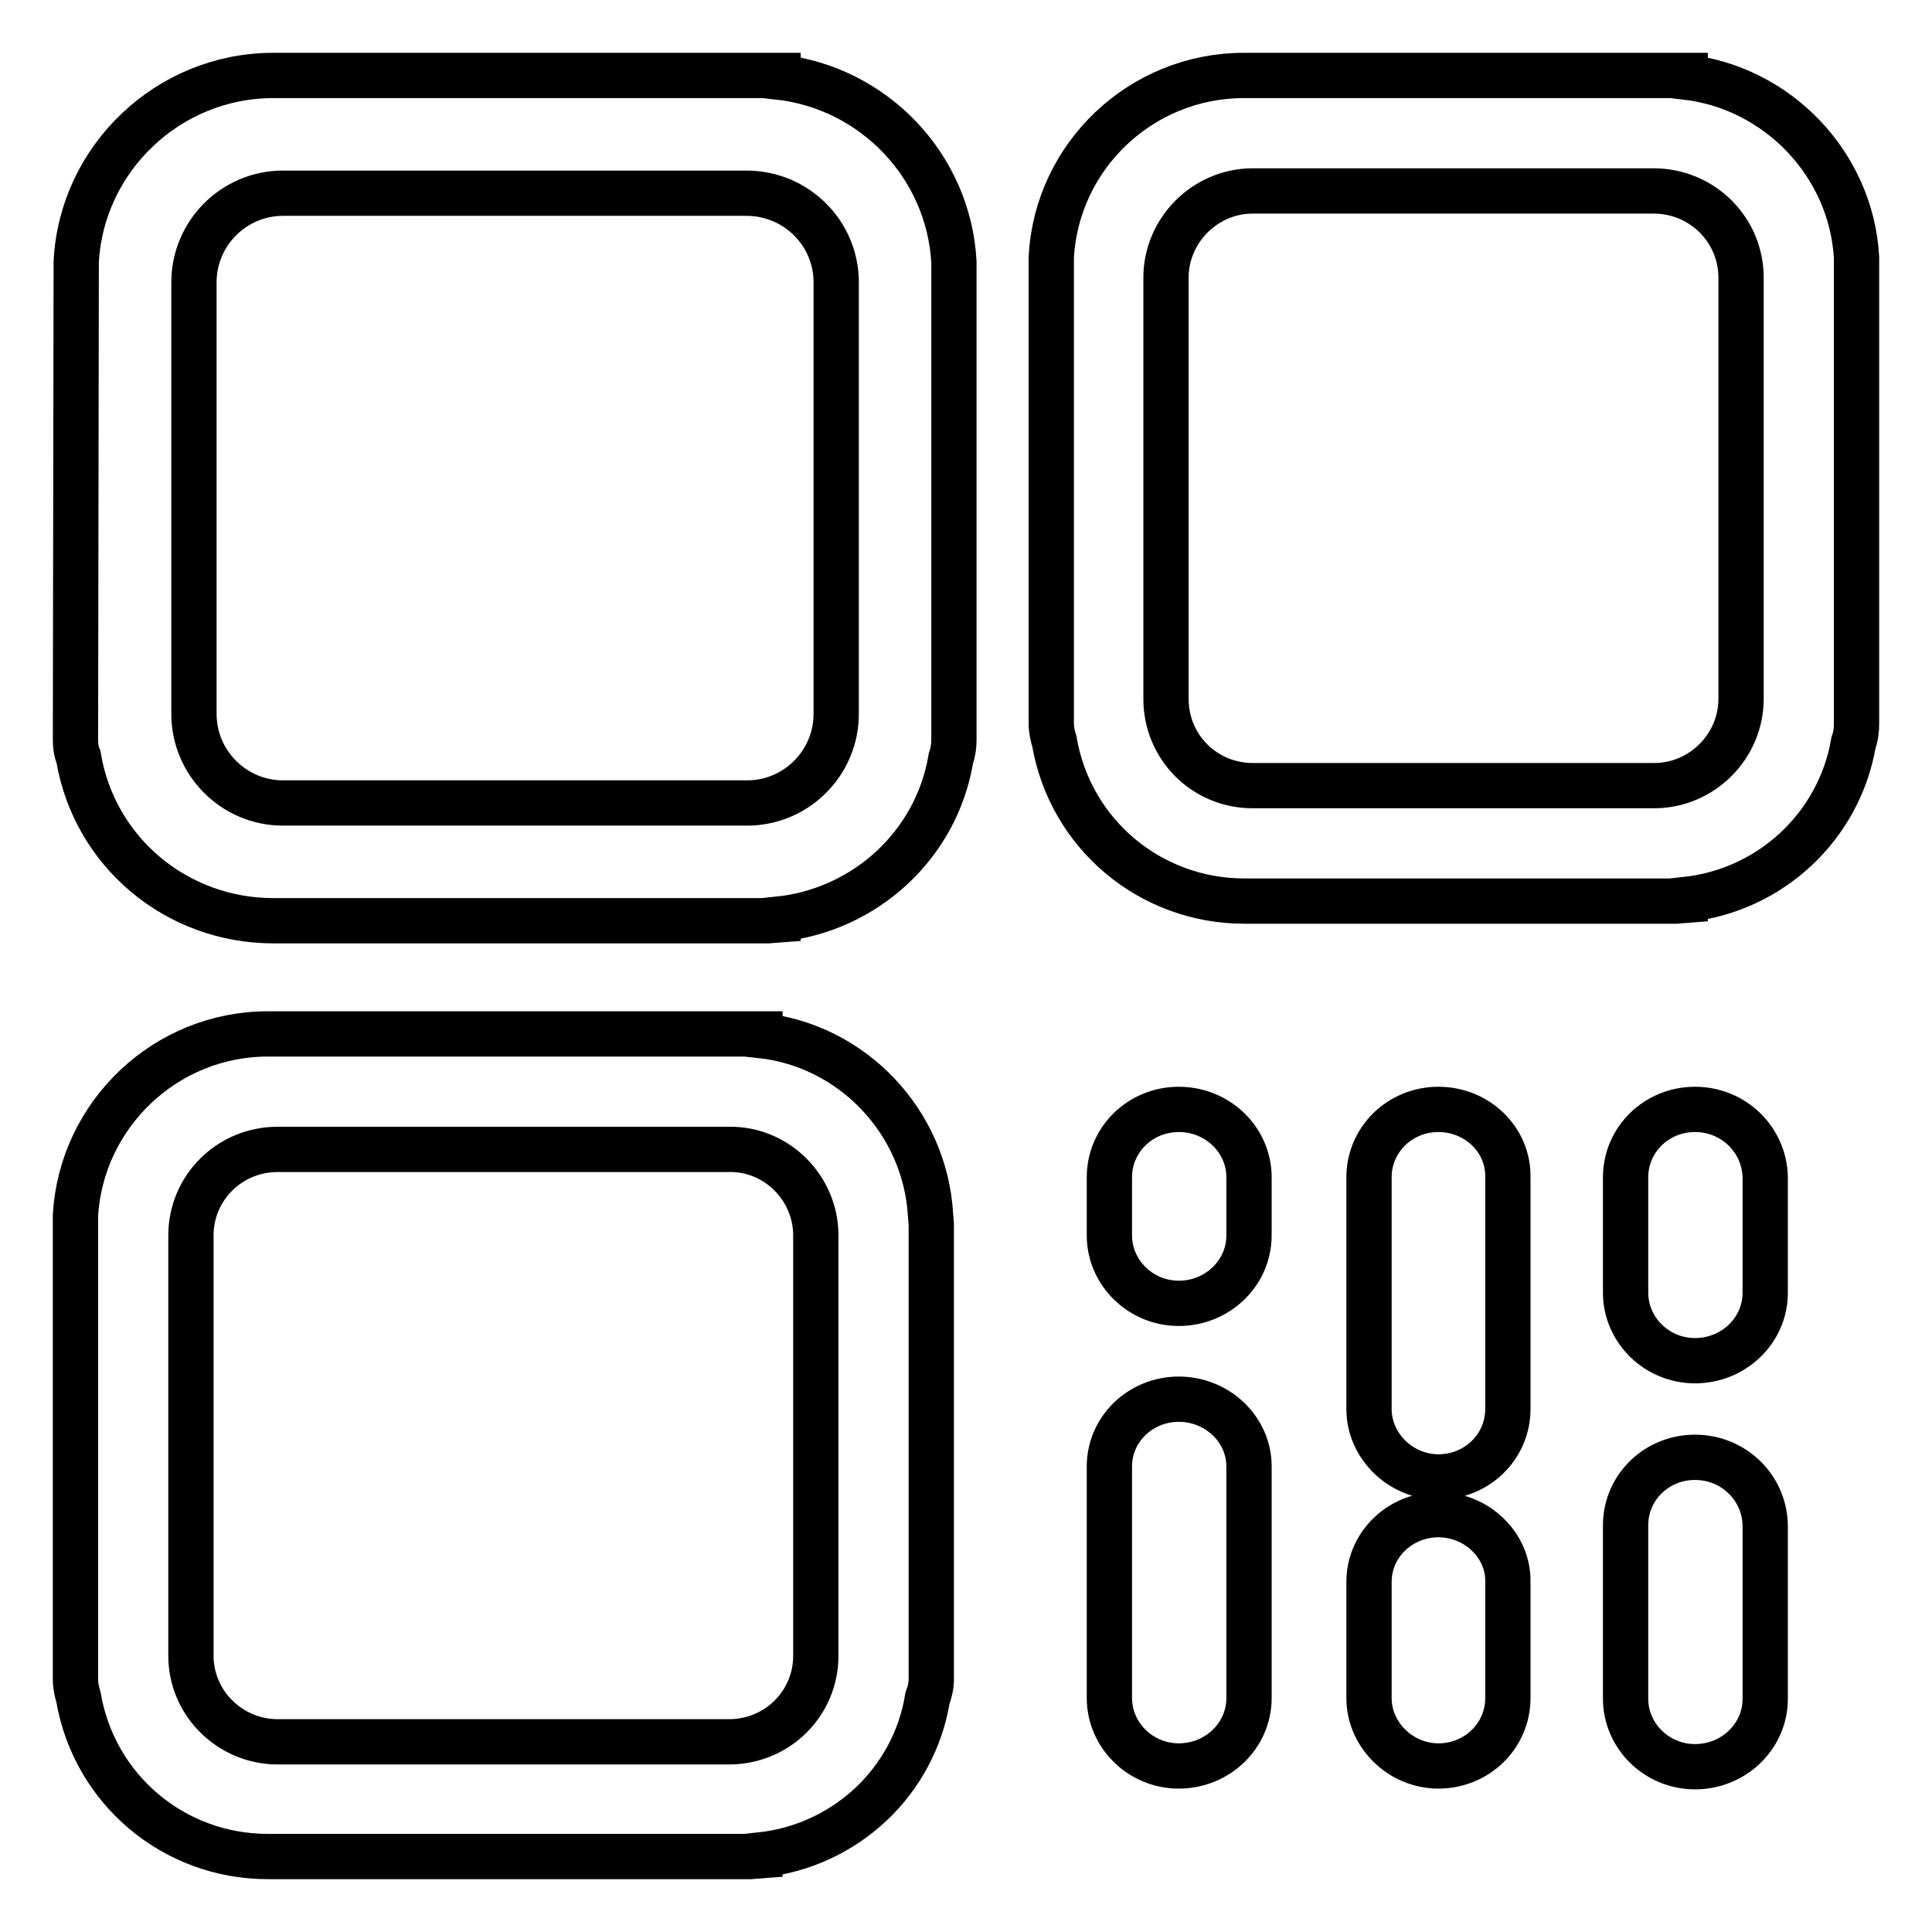 <?xml version="1.0" encoding="utf-8"?>
<!-- Svg Vector Icons : http://www.onlinewebfonts.com/icon -->
<!DOCTYPE svg PUBLIC "-//W3C//DTD SVG 1.1//EN" "http://www.w3.org/Graphics/SVG/1.1/DTD/svg11.dtd">
<svg version="1.1" xmlns="http://www.w3.org/2000/svg" xmlns:xlink="http://www.w3.org/1999/xlink" x="0px" y="0px" viewBox="0 0 256 256" enable-background="new 0 0 256 256" xml:space="preserve">
<g> <path stroke-width="6" fill-opacity="0" stroke="#000000"  d="M156.2,185.4c-5.1,0-9.2,4-9.2,8.9V225c0,4.9,4.1,9,9.2,9c5.1,0,9.3-4,9.3-9v-30.7 C165.5,189.4,161.3,185.4,156.2,185.4 M126.4,34.7c-0.7-12.7-10.6-23.1-23.3-24.5V10H36.2c-13.9,0-25.4,11-26.1,24.7L10,98 c0,0.8,0.1,1.6,0.4,2.3c2.1,12.6,13,21.7,25.8,21.7h65.6l1.3-0.1v-0.1c11.6-1.2,21-9.9,22.9-21.3c0.3-0.9,0.4-1.7,0.4-2.5v-62 L126.4,34.7L126.4,34.7L126.4,34.7z M110.8,37.4v57.2c0,6.5-5.3,11.8-11.8,11.8H37.5c-6.5,0-11.8-5.3-11.8-11.8V37.4 c0-6.5,5.3-11.8,11.8-11.8h61.4C105.5,25.6,110.8,30.9,110.8,37.4 M123.3,161c-0.7-12.3-10.3-22.5-22.6-23.8V137H35.5 c-13.6,0-24.7,10.7-25.5,24L10,222.6c0,0.8,0.2,1.6,0.4,2.3C12.5,237.1,23,246,35.5,246h63.9l1.3-0.1v-0.1 c11.3-1.2,20.4-9.7,22.2-20.8c0.3-0.8,0.5-1.6,0.5-2.5v-60.3L123.3,161L123.3,161L123.3,161z M108.1,163.7v55.7 c0,6.3-5.1,11.4-11.5,11.4H36.8c-6.3,0-11.5-5.1-11.5-11.4v-55.7c0-6.3,5.1-11.4,11.5-11.4h59.8 C102.9,152.2,108.1,157.4,108.1,163.7 M190.6,147c-5.1,0-9.2,4-9.2,9v30.7c0,4.9,4.2,9,9.2,9c5.1,0,9.2-4,9.2-9v-30.7 C199.9,151,195.7,147,190.6,147 M246,34.1L246,34.1c-0.7-12.3-10.4-22.5-22.7-23.9V10h-58.5c-13.6,0-24.8,10.7-25.5,24.1l0,61.8 c0,0.8,0.2,1.7,0.4,2.3c2.1,12.3,12.7,21.2,25.2,21.2H222l1.3-0.1v-0.1c11.3-1.2,20.4-9.7,22.3-20.8c0.3-0.8,0.4-1.7,0.4-2.5V35.3 L246,34.1L246,34.1z M230.7,36.8v55.8c0,6.3-5.2,11.5-11.5,11.5H166c-6.4,0-11.5-5.1-11.5-11.5V36.8c0-6.3,5.2-11.5,11.5-11.5h53.1 C225.5,25.3,230.7,30.4,230.7,36.8 M224.6,147c-5.1,0-9.2,4-9.2,9v15.3c0,4.9,4.1,9,9.2,9c5.1,0,9.3-4,9.3-9v-15.3 C233.8,151,229.7,147,224.6,147 M224.6,193.1c-5.1,0-9.2,4-9.2,9v23c0,4.9,4.1,9,9.2,9c5.1,0,9.3-4,9.3-9v-23 C233.8,197.1,229.7,193.1,224.6,193.1 M190.6,200.7c-5.1,0-9.2,4-9.2,8.9V225c0,4.9,4.2,9,9.2,9c5.1,0,9.2-4,9.2-9v-15.4 C199.9,204.8,195.7,200.7,190.6,200.7 M156.2,147c-5.1,0-9.2,4-9.2,9v7.7c0,4.9,4.1,9,9.2,9c5.1,0,9.3-4,9.3-9v-7.7 C165.5,151,161.3,147,156.2,147"/></g>
</svg>